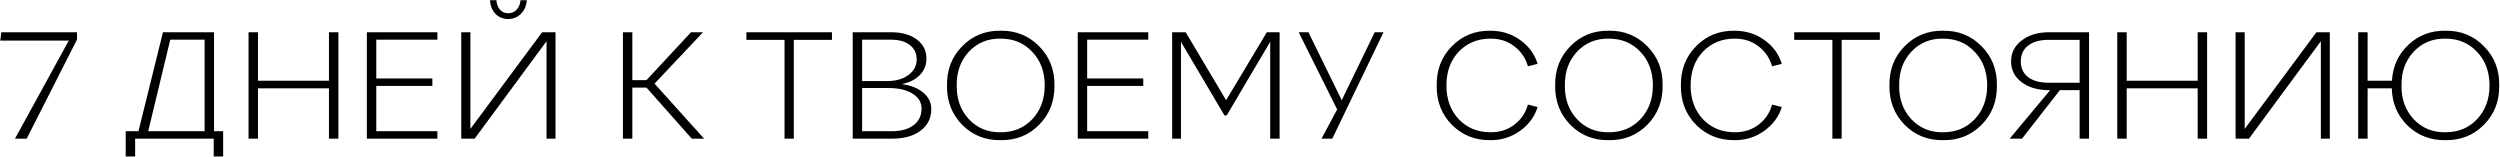 <?xml version="1.0" encoding="UTF-8"?> <svg xmlns="http://www.w3.org/2000/svg" width="3589" height="225" viewBox="0 0 3589 225" fill="none"> <path d="M1.877 46.293H110.549V56.767L38.319 199.044H21.517L98.765 58.295H0.35L1.877 46.293ZM320.351 188.351V224.575H306.822V199.044H194.004V224.575H180.475V188.351H198.805L233.938 46.293H307.258V188.351H320.351ZM244.412 56.986L212.771 188.351H293.729V56.986H244.412ZM472.255 46.293H485.784V199.044H472.255V126.815H370.348V199.044H356.819V46.293H370.348V115.904H472.255V46.293ZM627.913 56.986H540.19V112.631H620.712V123.323H540.19V188.351H627.913V199.044H526.661V46.293H627.913V56.986ZM703.436 0.249H712.601C713.037 5.923 714.783 10.505 717.838 13.997C720.893 17.343 724.821 19.016 729.622 19.016C734.423 19.016 738.423 17.343 741.624 13.997C744.824 10.505 746.715 5.923 747.297 0.249H756.244C755.808 8.105 753.044 14.579 747.952 19.671C742.86 24.762 736.677 27.308 729.404 27.308C722.275 27.308 716.238 24.835 711.292 19.889C706.491 14.797 703.872 8.251 703.436 0.249ZM778.284 46.293H797.487V199.044H784.612V59.168L681.396 199.044H662.193V46.293H675.286V185.078L778.284 46.293ZM993.112 199.044L928.084 125.723H907.79V199.044H894.26V46.293H907.79V115.031H928.084L992.021 46.293H1009.26L939.649 120.05L1010.79 199.044H993.112ZM1194.37 46.293V57.204H1139.6V199.044H1126.29V57.204H1071.52V46.293H1194.37ZM1336.96 156.71C1336.96 169.658 1331.79 179.986 1321.47 187.697C1311.28 195.262 1297.75 199.044 1280.88 199.044H1224.14V46.293H1279.35C1294.62 46.293 1306.84 49.712 1316.01 56.549C1325.32 63.386 1329.98 72.624 1329.98 84.263C1329.98 93.427 1326.78 101.283 1320.37 107.83C1313.97 114.376 1305.32 118.668 1294.41 120.704C1307.5 122.45 1317.83 126.524 1325.39 132.925C1333.1 139.326 1336.96 147.254 1336.96 156.71ZM1237.67 56.986V116.34H1273.68C1286.33 116.34 1296.52 113.431 1304.23 107.612C1312.08 101.792 1316.01 94.373 1316.01 85.353C1316.01 76.625 1312.74 69.715 1306.19 64.623C1299.79 59.531 1290.77 56.986 1279.13 56.986H1237.67ZM1322.99 155.837C1322.99 146.963 1318.7 139.835 1310.12 134.452C1301.54 129.069 1290.04 126.378 1275.64 126.378H1237.67V188.351H1280.22C1293.61 188.351 1304.08 185.442 1311.65 179.623C1319.21 173.804 1322.99 165.875 1322.99 155.837ZM1513.78 122.668C1514.07 145.217 1506.73 164.057 1491.74 179.186C1476.9 194.17 1458.5 201.517 1436.54 201.226C1414.57 201.517 1396.17 194.17 1381.33 179.186C1366.49 164.057 1359.21 145.217 1359.5 122.668C1359.21 100.119 1366.49 81.353 1381.33 66.369C1396.17 51.239 1414.57 43.82 1436.54 44.111C1458.5 43.82 1476.9 51.239 1491.74 66.369C1506.73 81.353 1514.07 100.119 1513.78 122.668ZM1481.92 171.112C1493.85 158.456 1499.82 142.308 1499.82 122.668C1499.82 103.029 1493.85 86.954 1481.92 74.443C1470.14 61.786 1455.01 55.458 1436.54 55.458C1418.2 55.167 1403 61.423 1390.93 74.225C1379 87.026 1373.18 103.174 1373.47 122.668C1373.18 142.162 1379 158.31 1390.93 171.112C1403 183.914 1418.2 190.17 1436.54 189.879C1455.01 189.879 1470.14 183.623 1481.92 171.112ZM1648.45 56.986H1560.73V112.631H1641.25V123.323H1560.73V188.351H1648.45V199.044H1547.2V46.293H1648.45V56.986ZM1818.68 46.293H1837.01V199.044H1823.48V60.041L1761.07 165.657H1757.8L1695.39 60.041V199.044H1682.74V46.293H1702.16L1760.2 143.835L1818.68 46.293ZM1973.52 46.293H1986.18L1912.64 199.044H1897.15L1919.63 157.147L1864.42 46.293H1878.38L1926.39 144.272L1927.04 142.09L1973.52 46.293ZM2193.46 150.164L2207.42 153.655C2203.06 167.621 2194.62 179.041 2182.11 187.915C2169.74 196.789 2155.7 201.226 2139.99 201.226C2117.88 201.517 2099.33 194.17 2084.35 179.186C2069.51 164.202 2062.24 145.363 2062.53 122.668C2062.24 100.119 2069.51 81.353 2084.35 66.369C2099.19 51.239 2117.59 43.82 2139.56 44.111C2155.7 44.111 2169.96 48.548 2182.33 57.422C2194.69 66.151 2203.06 77.57 2207.42 91.682L2193.46 95.173C2190.11 83.39 2183.64 73.861 2174.03 66.587C2164.58 59.168 2153.23 55.458 2139.99 55.458C2121.37 55.458 2106.1 61.714 2094.17 74.225C2082.38 86.736 2076.49 102.884 2076.49 122.668C2076.49 142.453 2082.38 158.601 2094.17 171.112C2106.1 183.623 2121.37 189.879 2139.99 189.879C2153.23 189.879 2164.58 186.242 2174.03 178.968C2183.78 171.549 2190.25 161.947 2193.46 150.164ZM2386.86 122.668C2387.15 145.217 2379.8 164.057 2364.82 179.186C2349.98 194.17 2331.58 201.517 2309.61 201.226C2287.64 201.517 2269.24 194.17 2254.4 179.186C2239.56 164.057 2232.29 145.217 2232.58 122.668C2232.29 100.119 2239.56 81.353 2254.4 66.369C2269.24 51.239 2287.64 43.82 2309.61 44.111C2331.58 43.82 2349.98 51.239 2364.82 66.369C2379.8 81.353 2387.15 100.119 2386.86 122.668ZM2355 171.112C2366.93 158.456 2372.89 142.308 2372.89 122.668C2372.89 103.029 2366.93 86.954 2355 74.443C2343.22 61.786 2328.09 55.458 2309.61 55.458C2291.28 55.167 2276.08 61.423 2264 74.225C2252.07 87.026 2246.26 103.174 2246.55 122.668C2246.26 142.162 2252.07 158.31 2264 171.112C2276.08 183.914 2291.28 190.17 2309.61 189.879C2328.09 189.879 2343.22 183.623 2355 171.112ZM2544.01 150.164L2557.97 153.655C2553.61 167.621 2545.17 179.041 2532.66 187.915C2520.29 196.789 2506.26 201.226 2490.54 201.226C2468.43 201.517 2449.88 194.17 2434.9 179.186C2420.06 164.202 2412.79 145.363 2413.08 122.668C2412.79 100.119 2420.06 81.353 2434.9 66.369C2449.74 51.239 2468.14 43.82 2490.11 44.111C2506.26 44.111 2520.51 48.548 2532.88 57.422C2545.24 66.151 2553.61 77.57 2557.97 91.682L2544.01 95.173C2540.66 83.39 2534.19 73.861 2524.59 66.587C2515.13 59.168 2503.78 55.458 2490.54 55.458C2471.92 55.458 2456.65 61.714 2444.72 74.225C2432.94 86.736 2427.04 102.884 2427.04 122.668C2427.04 142.453 2432.94 158.601 2444.72 171.112C2456.65 183.623 2471.92 189.879 2490.54 189.879C2503.78 189.879 2515.13 186.242 2524.59 178.968C2534.33 171.549 2540.81 161.947 2544.01 150.164ZM2698.66 46.293V57.204H2643.88V199.044H2630.57V57.204H2575.8V46.293H2698.66ZM2866.76 122.668C2867.05 145.217 2859.71 164.057 2844.72 179.186C2829.89 194.17 2811.48 201.517 2789.52 201.226C2767.55 201.517 2749.15 194.17 2734.31 179.186C2719.47 164.057 2712.19 145.217 2712.49 122.668C2712.19 100.119 2719.47 81.353 2734.31 66.369C2749.15 51.239 2767.55 43.82 2789.52 44.111C2811.48 43.82 2829.89 51.239 2844.72 66.369C2859.71 81.353 2867.05 100.119 2866.76 122.668ZM2834.9 171.112C2846.83 158.456 2852.8 142.308 2852.8 122.668C2852.8 103.029 2846.83 86.954 2834.9 74.443C2823.12 61.786 2807.99 55.458 2789.52 55.458C2771.19 55.167 2755.98 61.423 2743.91 74.225C2731.98 87.026 2726.16 103.174 2726.45 122.668C2726.16 142.162 2731.98 158.31 2743.91 171.112C2755.98 183.914 2771.19 190.17 2789.52 189.879C2807.99 189.879 2823.12 183.623 2834.9 171.112ZM2941.43 46.293H2999.03V199.044H2985.51V129.433H2957.14L2902.8 199.044H2885.13L2943.17 129.433H2941.43C2925.57 129.433 2912.55 125.651 2902.37 118.086C2892.18 110.376 2887.09 100.41 2887.09 88.19C2887.09 75.825 2892.18 65.787 2902.37 58.077C2912.55 50.221 2925.57 46.293 2941.43 46.293ZM2985.51 118.741V57.204H2940.99C2928.33 57.204 2918.51 59.968 2911.53 65.496C2904.55 70.879 2901.06 78.443 2901.06 88.19C2901.06 97.792 2904.55 105.284 2911.53 110.667C2918.51 116.049 2928.33 118.741 2940.99 118.741H2985.51ZM3154.99 46.293H3168.52V199.044H3154.99V126.815H3053.08V199.044H3039.55V46.293H3053.08V115.904H3154.99V46.293ZM3325.48 46.293H3344.69V199.044H3331.81V59.168L3228.6 199.044H3209.39V46.293H3222.49V185.078L3325.48 46.293ZM3587.92 122.668C3588.21 145.217 3580.86 164.057 3565.88 179.186C3551.04 194.17 3532.64 201.517 3510.67 201.226C3489.43 201.517 3471.39 194.607 3456.55 180.496C3441.86 166.239 3434.22 148.345 3433.64 126.815H3398.94V199.044H3385.41V46.293H3398.94V115.904H3433.86C3435.17 94.955 3443.1 77.716 3457.64 64.187C3472.19 50.512 3489.87 43.82 3510.67 44.111C3532.64 43.82 3551.04 51.239 3565.88 66.369C3580.86 81.353 3588.21 100.119 3587.92 122.668ZM3556.06 171.112C3567.99 158.456 3573.95 142.308 3573.95 122.668C3573.95 103.029 3567.99 86.954 3556.06 74.443C3544.28 61.786 3529.15 55.458 3510.67 55.458C3492.34 55.167 3477.14 61.423 3465.06 74.225C3453.13 87.026 3447.32 103.174 3447.61 122.668C3447.32 142.162 3453.13 158.31 3465.06 171.112C3477.14 183.914 3492.34 190.17 3510.67 189.879C3529.15 189.879 3544.28 183.623 3556.06 171.112Z" fill="black"></path> </svg> 